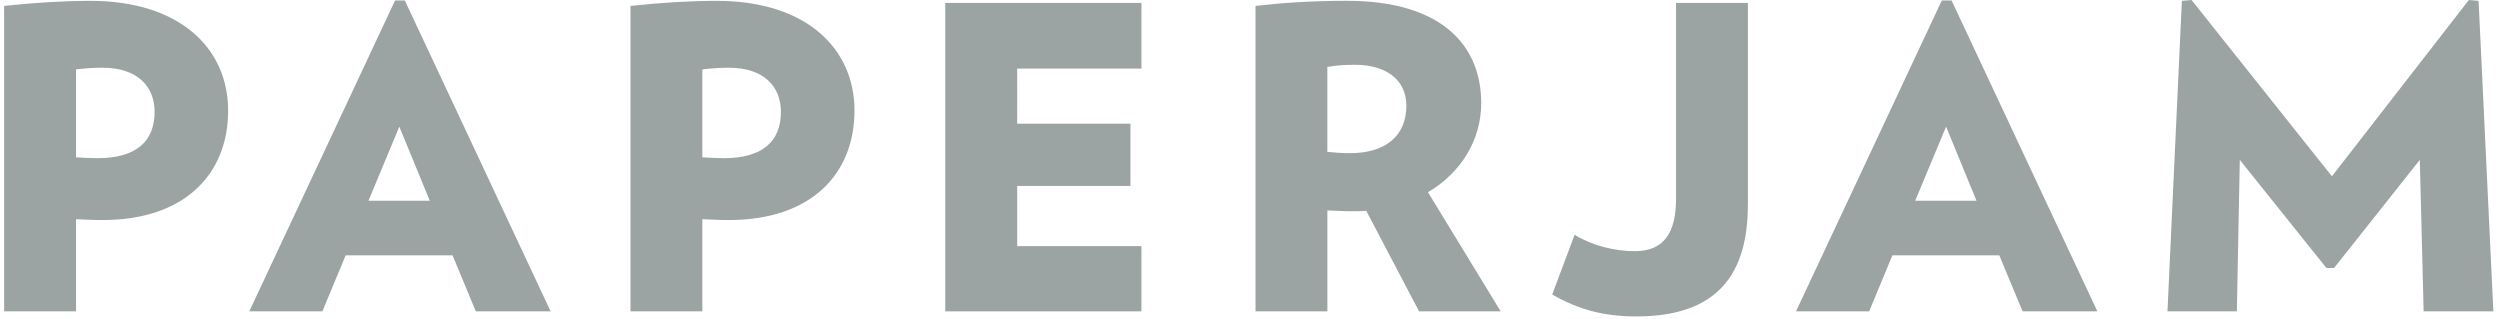 <svg xmlns="http://www.w3.org/2000/svg" width="180" height="23" viewBox="0 0 180 23"><g fill="#9CA3A3"><path d="M7.391 4.876C6.722 4.876 6.266 4.908 5.473 4.997L5.473 11.329C6.202 11.36 6.537 11.39 7.025 11.39 9.763 11.39 11.132 10.209 11.132 8.056 11.132 6.271 9.946 4.876 7.391 4.876ZM7.391 15.843C6.661 15.843 6.173 15.811 5.473 15.782L5.473 22.417.299 22.417.299.425C2.581.182 4.65.061 6.507.061 12.957.061 16.425 3.484 16.425 7.966 16.427 12.541 13.291 15.843 7.391 15.843ZM28.751 9.118 30.943 14.451 26.531 14.451 28.751 9.118ZM28.446.032 17.948 22.417 23.212 22.417 24.886 18.386 32.585 18.386 34.259 22.417 39.645 22.417 29.147.032 28.446.032ZM52.484 4.876C51.815 4.876 51.359 4.908 50.568 4.997L50.568 11.329C51.298 11.36 51.632 11.39 52.12 11.39 54.858 11.39 56.227 10.209 56.227 8.056 56.227 6.271 55.039 4.876 52.484 4.876ZM52.484 15.843C51.754 15.843 51.266 15.811 50.568 15.782L50.568 22.417 45.395 22.417 45.395.425C47.676.182 49.746.061 51.603.061 58.053.061 61.523 3.484 61.523 7.966 61.521 12.541 58.387 15.843 52.484 15.843Z"/><polygon points="68.06 .211 68.06 22.417 82.183 22.417 82.183 17.721 73.237 17.721 73.237 13.389 81.392 13.389 81.392 8.907 73.237 8.907 73.237 4.937 82.183 4.937 82.183 .211"/><path d="M97.577 4.665C96.786 4.665 96.298 4.696 95.568 4.818L95.568 10.935C96.237 10.996 96.603 11.028 97.21 11.028 99.675 11.028 101.259 9.847 101.259 7.604 101.262 5.755 99.8 4.665 97.577 4.665ZM102.174 22.417 98.37 15.177C98.065 15.209 97.792 15.209 97.486 15.209 96.728 15.209 96.3 15.177 95.571 15.148L95.571 22.417 90.397 22.417 90.397.423C92.284.211 94.353.058 96.972.058 103.91.058 106.648 3.36 106.648 7.419 106.648 10.056 105.218 12.417 102.814 13.841L108.049 22.415 102.174 22.417ZM125.846 14.755C125.846 19.631 123.747 22.782 117.844 22.782 115.469 22.782 113.676 22.296 111.758 21.207L113.371 16.905C114.589 17.663 116.231 18.085 117.693 18.085 119.792 18.085 120.675 16.783 120.675 14.298L120.675.211 125.849.211 125.849 14.755 125.846 14.755ZM140.118 9.118 142.308 14.451 137.896 14.451 140.118 9.118ZM139.812.032 129.313 22.417 134.578 22.417 136.252 18.386 143.951 18.386 145.625 22.417 151.011 22.417 140.513.032 139.812.032Z"/><polygon points="177.758 0 167.898 12.694 157.792 0 157.095 .061 156.058 22.417 161.053 22.417 161.266 11.511 167.503 19.298 168.05 19.298 174.226 11.511 174.502 22.417 179.522 22.417 178.458 .061"/></g></svg>